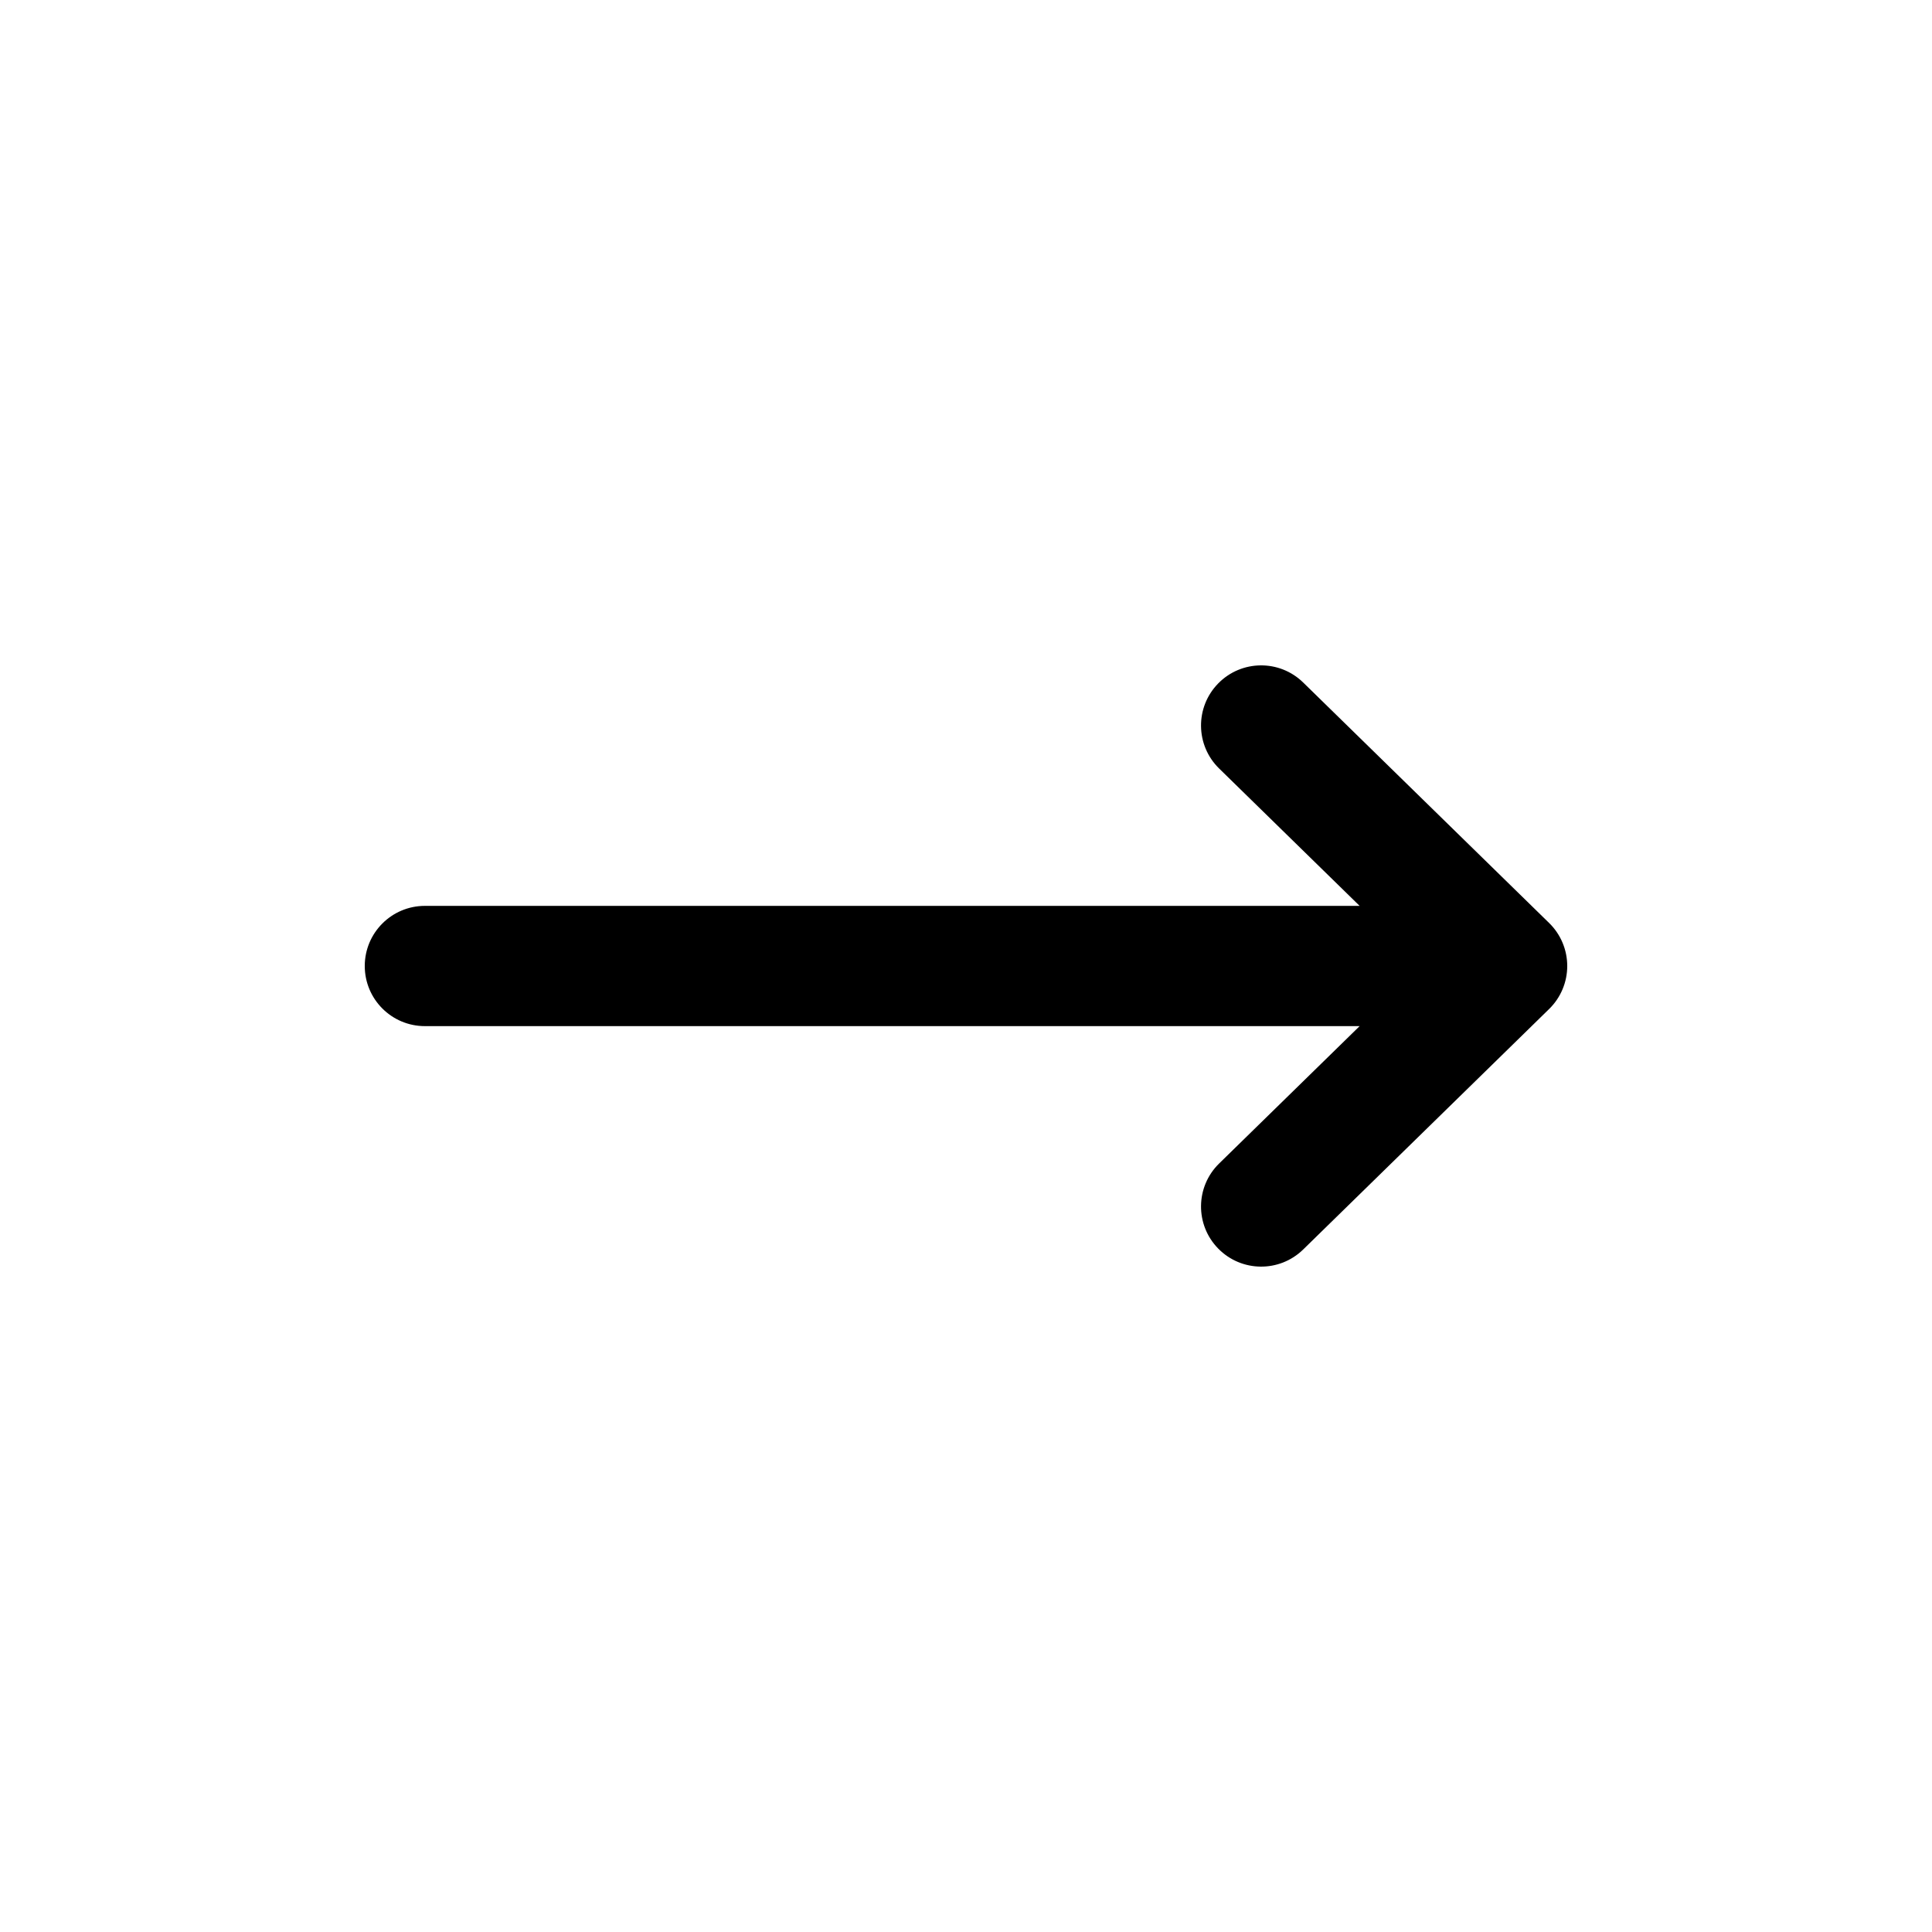 <?xml version="1.0" encoding="utf-8"?>
<!-- Generator: Adobe Illustrator 28.3.0, SVG Export Plug-In . SVG Version: 6.00 Build 0)  -->
<svg version="1.1" id="Livello_1" xmlns="http://www.w3.org/2000/svg" xmlns:xlink="http://www.w3.org/1999/xlink" x="0px" y="0px"
	 viewBox="0 0 2091.9 2091.9" style="enable-background:new 0 0 2091.9 2091.9;" xml:space="preserve">
<style type="text/css">
	.st0{fill:none;}
	.st1{fill-rule:evenodd;clip-rule:evenodd;}
</style>
<path class="st0" d="M0,0h2091.9v2091.9H0V0z"/>
<path class="st1" d="M1411.044,1352.896c-25.707,25.135-66.924,24.673-92.06-1.035
	c-25.136-25.708-24.673-66.923,1.034-92.058l152.134-148.753H460.051c-35.955,0-65.1-29.145-65.1-65.1
	c0-35.954,29.145-65.1,65.1-65.1h1012.101L1320.018,832.097c-25.707-25.135-26.17-66.35-1.034-92.058
	c25.136-25.708,66.352-26.17,92.06-1.035l266.318,260.399c12.526,12.245,19.587,29.028,19.587,46.546
	c0,17.518-7.061,34.301-19.587,46.546L1411.044,1352.896z"/>
</svg>
